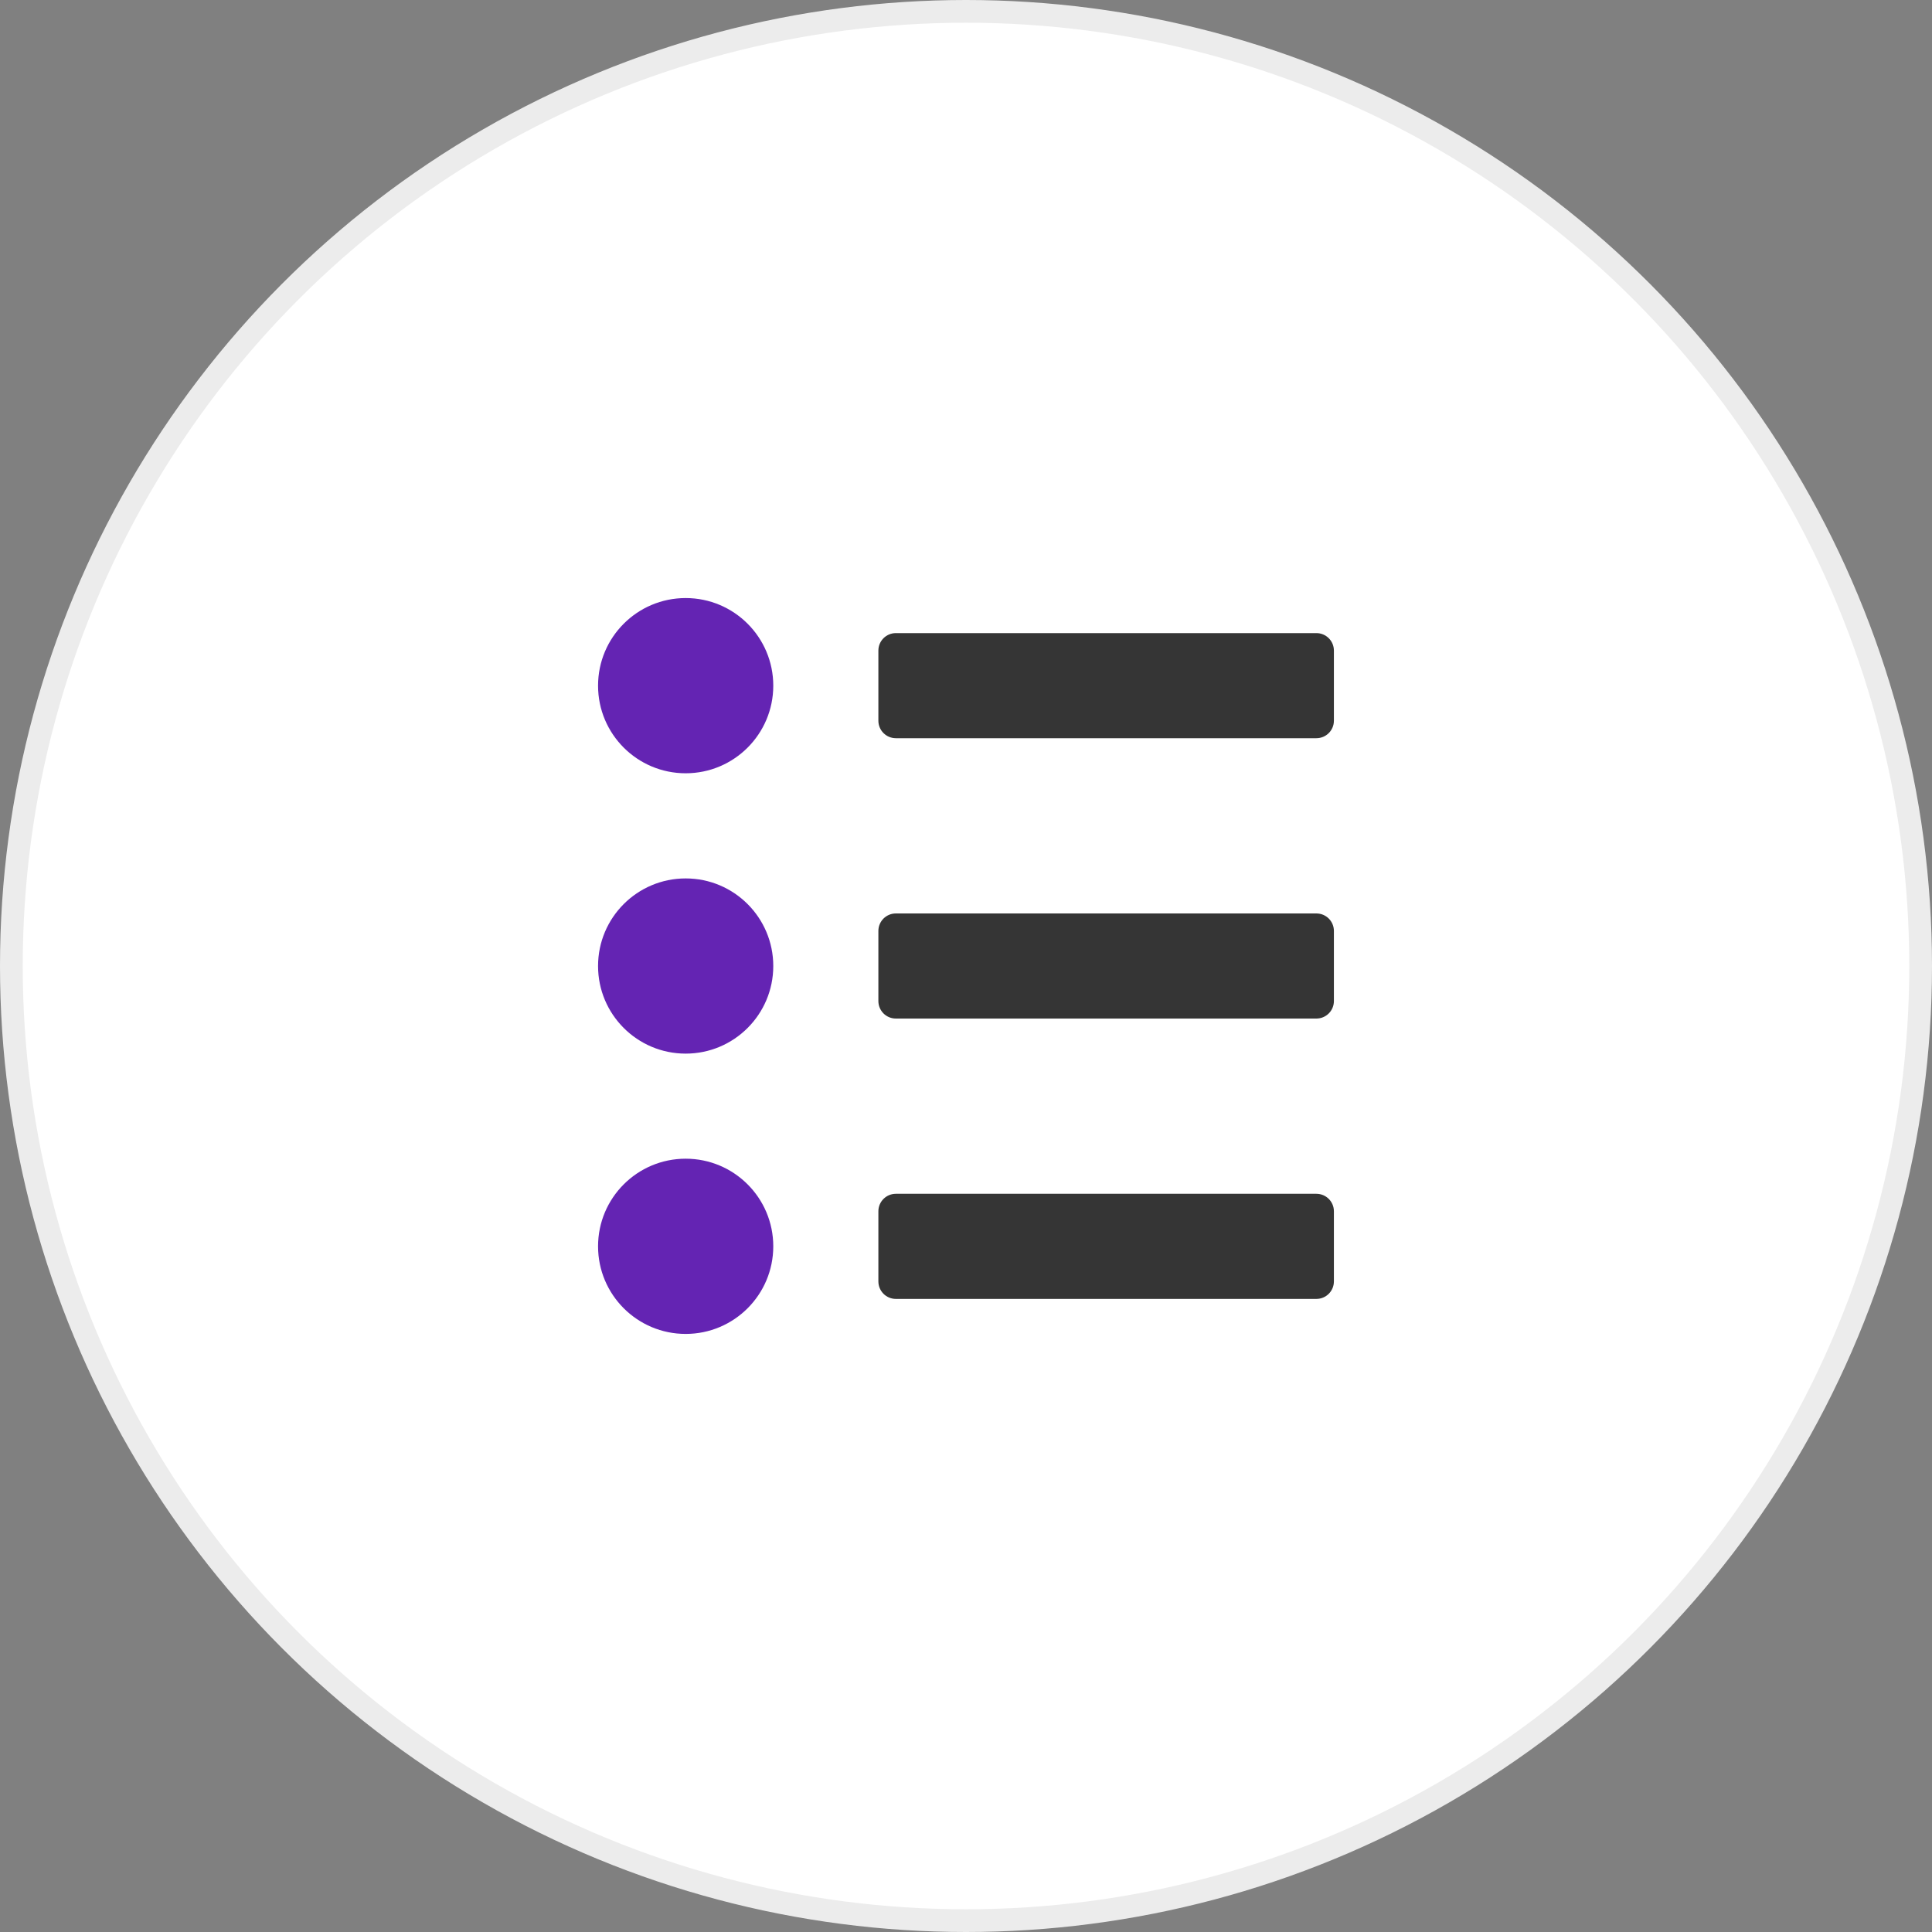 <svg xmlns="http://www.w3.org/2000/svg" width="85" height="85" viewBox="0 0 85 85" fill="none"><rect x="0" y="0" width="85" height="85" fill="#808080" stroke="none"/><circle cx="42.5" cy="42.5" r="42" stroke="#ECECEC" fill="#ffffff"></circle><path d="M57.915 27.854H39.415C38.989 27.854 38.645 28.198 38.645 28.624V31.708C38.645 32.134 38.989 32.478 39.415 32.478H57.915C58.342 32.478 58.686 32.134 58.686 31.708V28.624C58.686 28.198 58.342 27.854 57.915 27.854Z" fill="#353535"></path><path d="M57.915 40.188H39.415C38.989 40.188 38.645 40.532 38.645 40.958V44.042C38.645 44.468 38.989 44.812 39.415 44.812H57.915C58.342 44.812 58.686 44.468 58.686 44.042V40.958C58.686 40.532 58.342 40.188 57.915 40.188Z" fill="#353535"></path><path d="M57.915 52.522H39.415C38.989 52.522 38.645 52.866 38.645 53.292V56.376C38.645 56.802 38.989 57.147 39.415 57.147H57.915C58.342 57.147 58.686 56.802 58.686 56.376V53.292C58.686 52.866 58.342 52.522 57.915 52.522Z" fill="#353535"></path><path d="M30.167 34.021C32.295 34.021 34.021 32.295 34.021 30.167C34.021 28.038 32.295 26.312 30.167 26.312C28.038 26.312 26.312 28.038 26.312 30.167C26.312 32.295 28.038 34.021 30.167 34.021Z" fill="#6424b3"></path><path d="M30.167 46.355C32.295 46.355 34.021 44.629 34.021 42.501C34.021 40.372 32.295 38.647 30.167 38.647C28.038 38.647 26.312 40.372 26.312 42.501C26.312 44.629 28.038 46.355 30.167 46.355Z" fill="#6424b3"></path><path d="M30.167 58.687C32.295 58.687 34.021 56.961 34.021 54.833C34.021 52.704 32.295 50.978 30.167 50.978C28.038 50.978 26.312 52.704 26.312 54.833C26.312 56.961 28.038 58.687 30.167 58.687Z" fill="#6424b3"></path></svg>